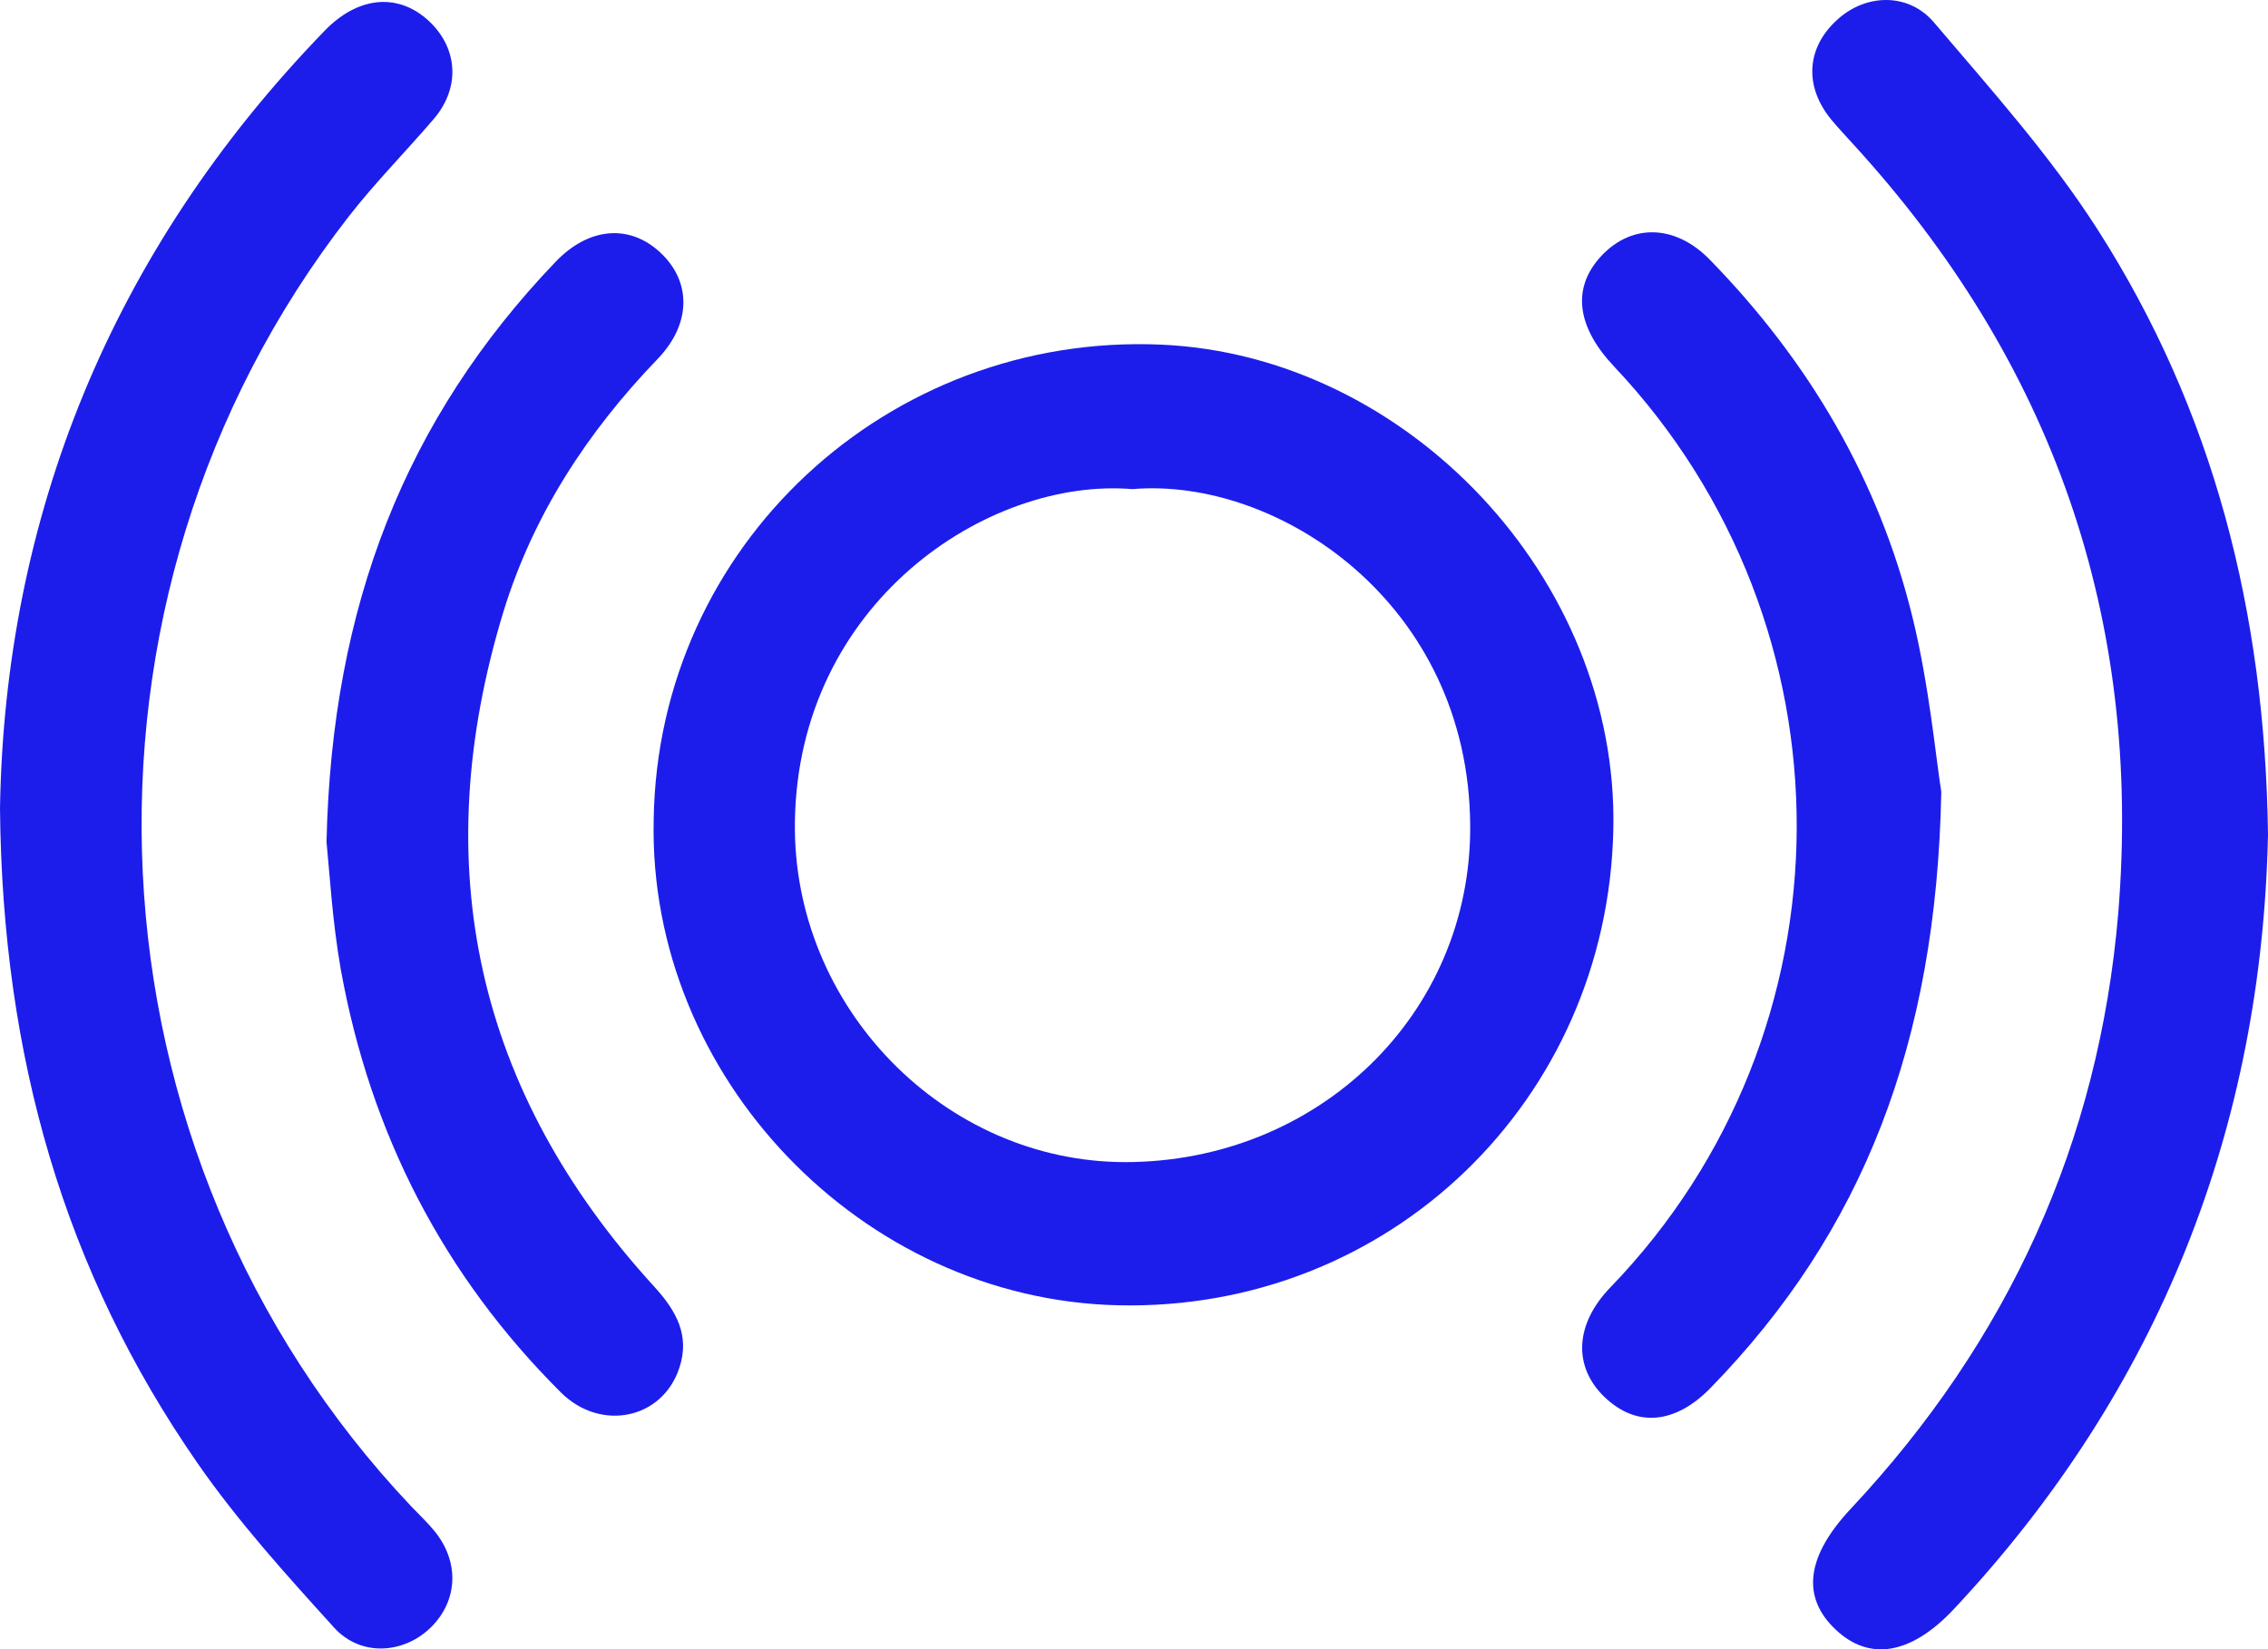 <?xml version="1.0" encoding="UTF-8"?> <svg xmlns="http://www.w3.org/2000/svg" width="121" height="88" viewBox="0 0 121 88" fill="none"><path d="M34.874 43.781C35.069 29.09 47.392 17.755 61.947 18.39C75.04 18.961 86.358 30.841 86.073 44.253C85.768 58.754 74.088 69.983 59.653 69.65C45.963 69.338 34.589 57.458 34.874 43.781ZM60.409 26.099C52.675 25.464 42.551 32.187 42.408 43.894C42.289 53.733 50.367 61.994 60.011 62.011C70.311 62.011 78.506 54.119 78.436 44.047C78.366 32.16 68.152 25.444 60.422 26.099H60.409Z" fill="#1C1DEB"></path><path d="M121 44.528C120.668 60.117 115.25 74.103 104.24 85.863C101.961 88.292 99.74 88.661 97.939 86.96C96.075 85.209 96.38 83.025 98.751 80.497C107.131 71.544 111.98 60.974 113.011 48.725C114.298 32.958 109.493 19.273 98.824 7.643C98.453 7.234 98.075 6.832 97.72 6.407C96.254 4.642 96.357 2.589 97.979 1.09C99.487 -0.332 101.809 -0.435 103.192 1.213C106.229 4.785 109.393 8.318 111.91 12.249C118.078 21.892 120.841 32.625 121 44.528Z" fill="#1C1DEB"></path><path d="M0 43.133C0.252 27.641 5.883 13.455 17.301 1.661C19.055 -0.166 21.131 -0.382 22.743 0.997C24.401 2.426 24.62 4.586 23.171 6.314C21.672 8.068 20.03 9.723 18.604 11.554C2.686 32.017 4.112 61.539 21.937 80.377C22.355 80.819 22.806 81.238 23.187 81.706C24.514 83.338 24.434 85.391 23.012 86.814C21.589 88.236 19.267 88.442 17.822 86.847C15.265 84.026 12.688 81.178 10.526 78.058C3.452 67.856 0.123 56.425 0 43.133Z" fill="#1C1DEB"></path><path d="M103.57 42.255C103.308 55.697 99.371 65.732 91.267 74.053C89.356 76.017 87.287 76.167 85.599 74.542C83.911 72.917 84.024 70.654 85.911 68.7C99.1 55.052 99.176 33.403 86.113 19.556C84.163 17.492 83.871 15.482 85.284 13.824C86.899 11.93 89.31 11.899 91.217 13.854C96.503 19.273 100.247 25.61 102.041 32.967C102.927 36.593 103.268 40.355 103.57 42.255Z" fill="#1C1DEB"></path><path d="M17.42 44.917C17.702 32.29 21.658 22.321 29.634 13.977C31.365 12.165 33.464 11.96 35.079 13.342C36.9 14.904 36.94 17.23 35.079 19.16C31.338 23.048 28.447 27.468 26.858 32.642C22.743 46.15 25.372 58.229 34.917 68.67C36.087 69.953 36.817 71.269 36.243 72.99C35.348 75.715 32.081 76.416 29.942 74.319C23.642 68.049 19.758 60.469 18.18 51.723C17.725 49.131 17.576 46.466 17.42 44.917Z" fill="#1C1DEB"></path></svg> 